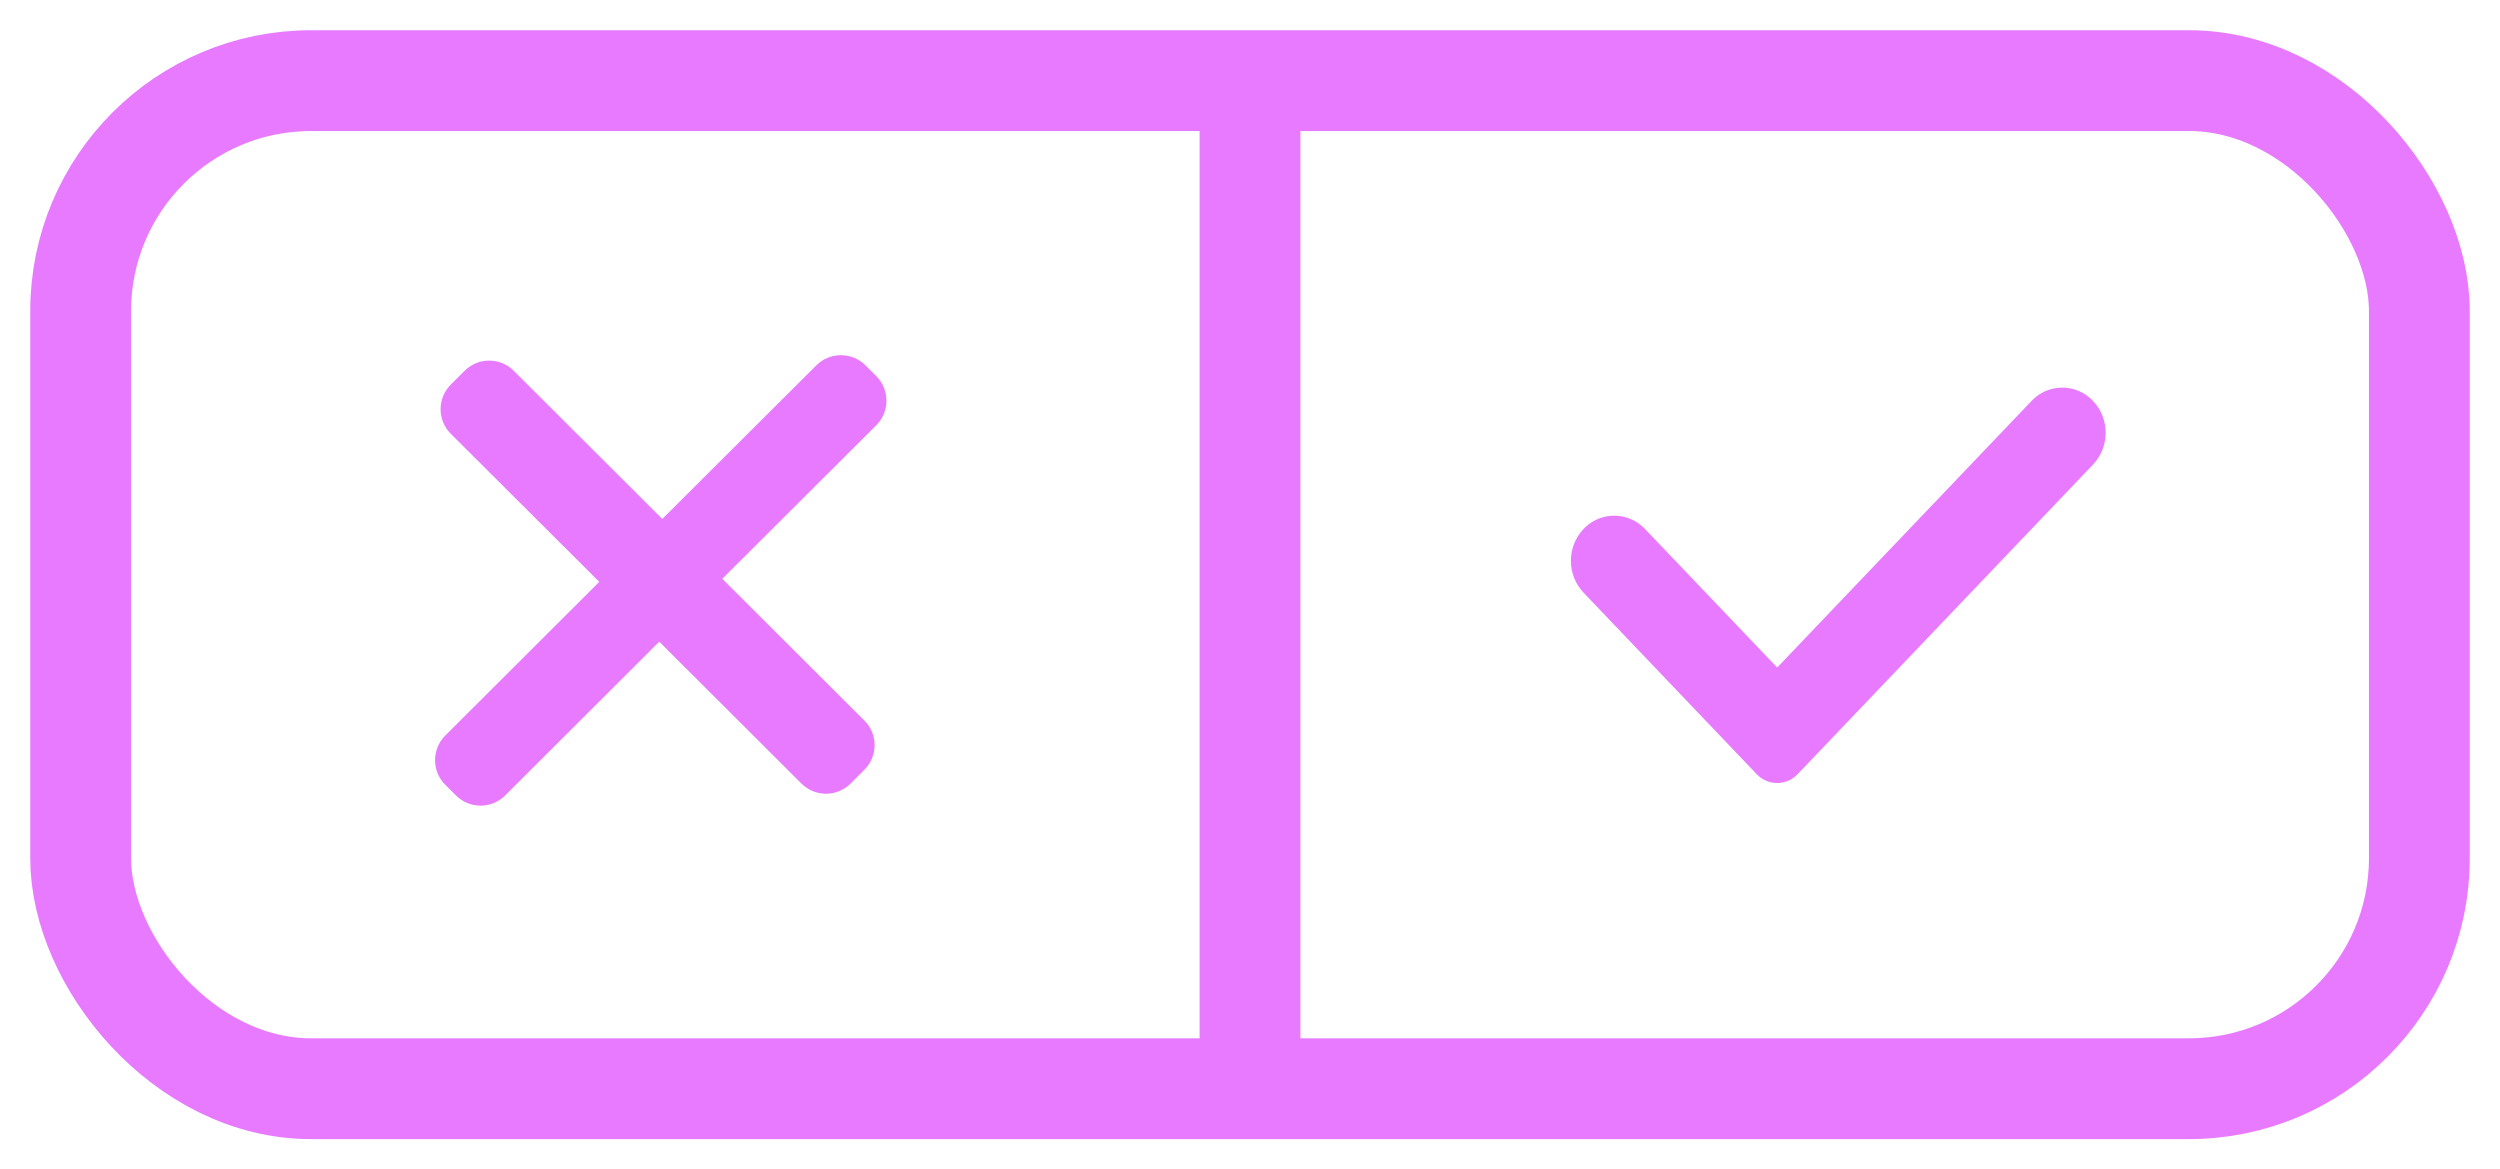 <?xml version="1.0" encoding="UTF-8"?>
<svg width="62px" height="29px" viewBox="0 0 62 29" version="1.1" xmlns="http://www.w3.org/2000/svg" xmlns:xlink="http://www.w3.org/1999/xlink">
    <title>features-monitor-rules</title>
    <g id="Little-Snitch---Overview-Page" stroke="none" stroke-width="1" fill="none" fill-rule="evenodd">
        <g id="page:-design" transform="translate(-1031, -3279)">
            <g id="section:-rules" transform="translate(0, 2168)">
                <g id="features" transform="translate(257, 1107)">
                    <g id="features-monitor-rules" transform="translate(776, 6)">
                        <rect id="BG" stroke="#E77AFF" stroke-width="2.5" x="0" y="0" width="58" height="25" rx="5.714"></rect>
                        <rect id="BG" fill="#E77AFF" x="27.75" y="0" width="2.5" height="24"></rect>
                        <g id="Segments" transform="translate(8.788, 6.811)" fill="#E77AFF">
                            <path d="M33.286,7.744 L30.003,4.303 C29.604,3.885 28.941,3.869 28.523,4.268 C28.511,4.279 28.499,4.291 28.488,4.303 C28.064,4.747 28.064,5.447 28.488,5.891 L32.276,9.862 L32.781,10.391 C33.047,10.67 33.489,10.681 33.768,10.414 C33.776,10.407 33.783,10.399 33.791,10.391 L41.114,2.715 C41.538,2.27 41.538,1.571 41.114,1.127 C40.715,0.708 40.052,0.692 39.634,1.092 C39.622,1.103 39.61,1.115 39.599,1.127 L33.286,7.744 L33.286,7.744 Z" id="Shape-:-Allow"></path>
                            <path d="M10.676,0.249 L10.942,0.515 C11.28,0.852 11.28,1.398 10.944,1.735 L7.125,5.543 L10.649,9.059 C10.986,9.395 10.987,9.941 10.65,10.278 L10.306,10.622 C9.969,10.957 9.425,10.957 9.088,10.622 L5.561,7.103 L1.739,10.917 C1.402,11.253 0.858,11.253 0.521,10.917 L0.254,10.651 C-0.083,10.315 -0.083,9.769 0.253,9.432 L4.074,5.619 L0.392,1.947 C0.055,1.611 0.054,1.065 0.39,0.728 L0.735,0.384 C1.071,0.048 1.616,0.048 1.953,0.384 L5.637,4.059 L9.458,0.249 C9.794,-0.086 10.339,-0.086 10.676,0.249 Z" id="Shape-:-Deny"></path>
                        </g>
                    </g>
                </g>
            </g>
        </g>
    </g>
</svg>